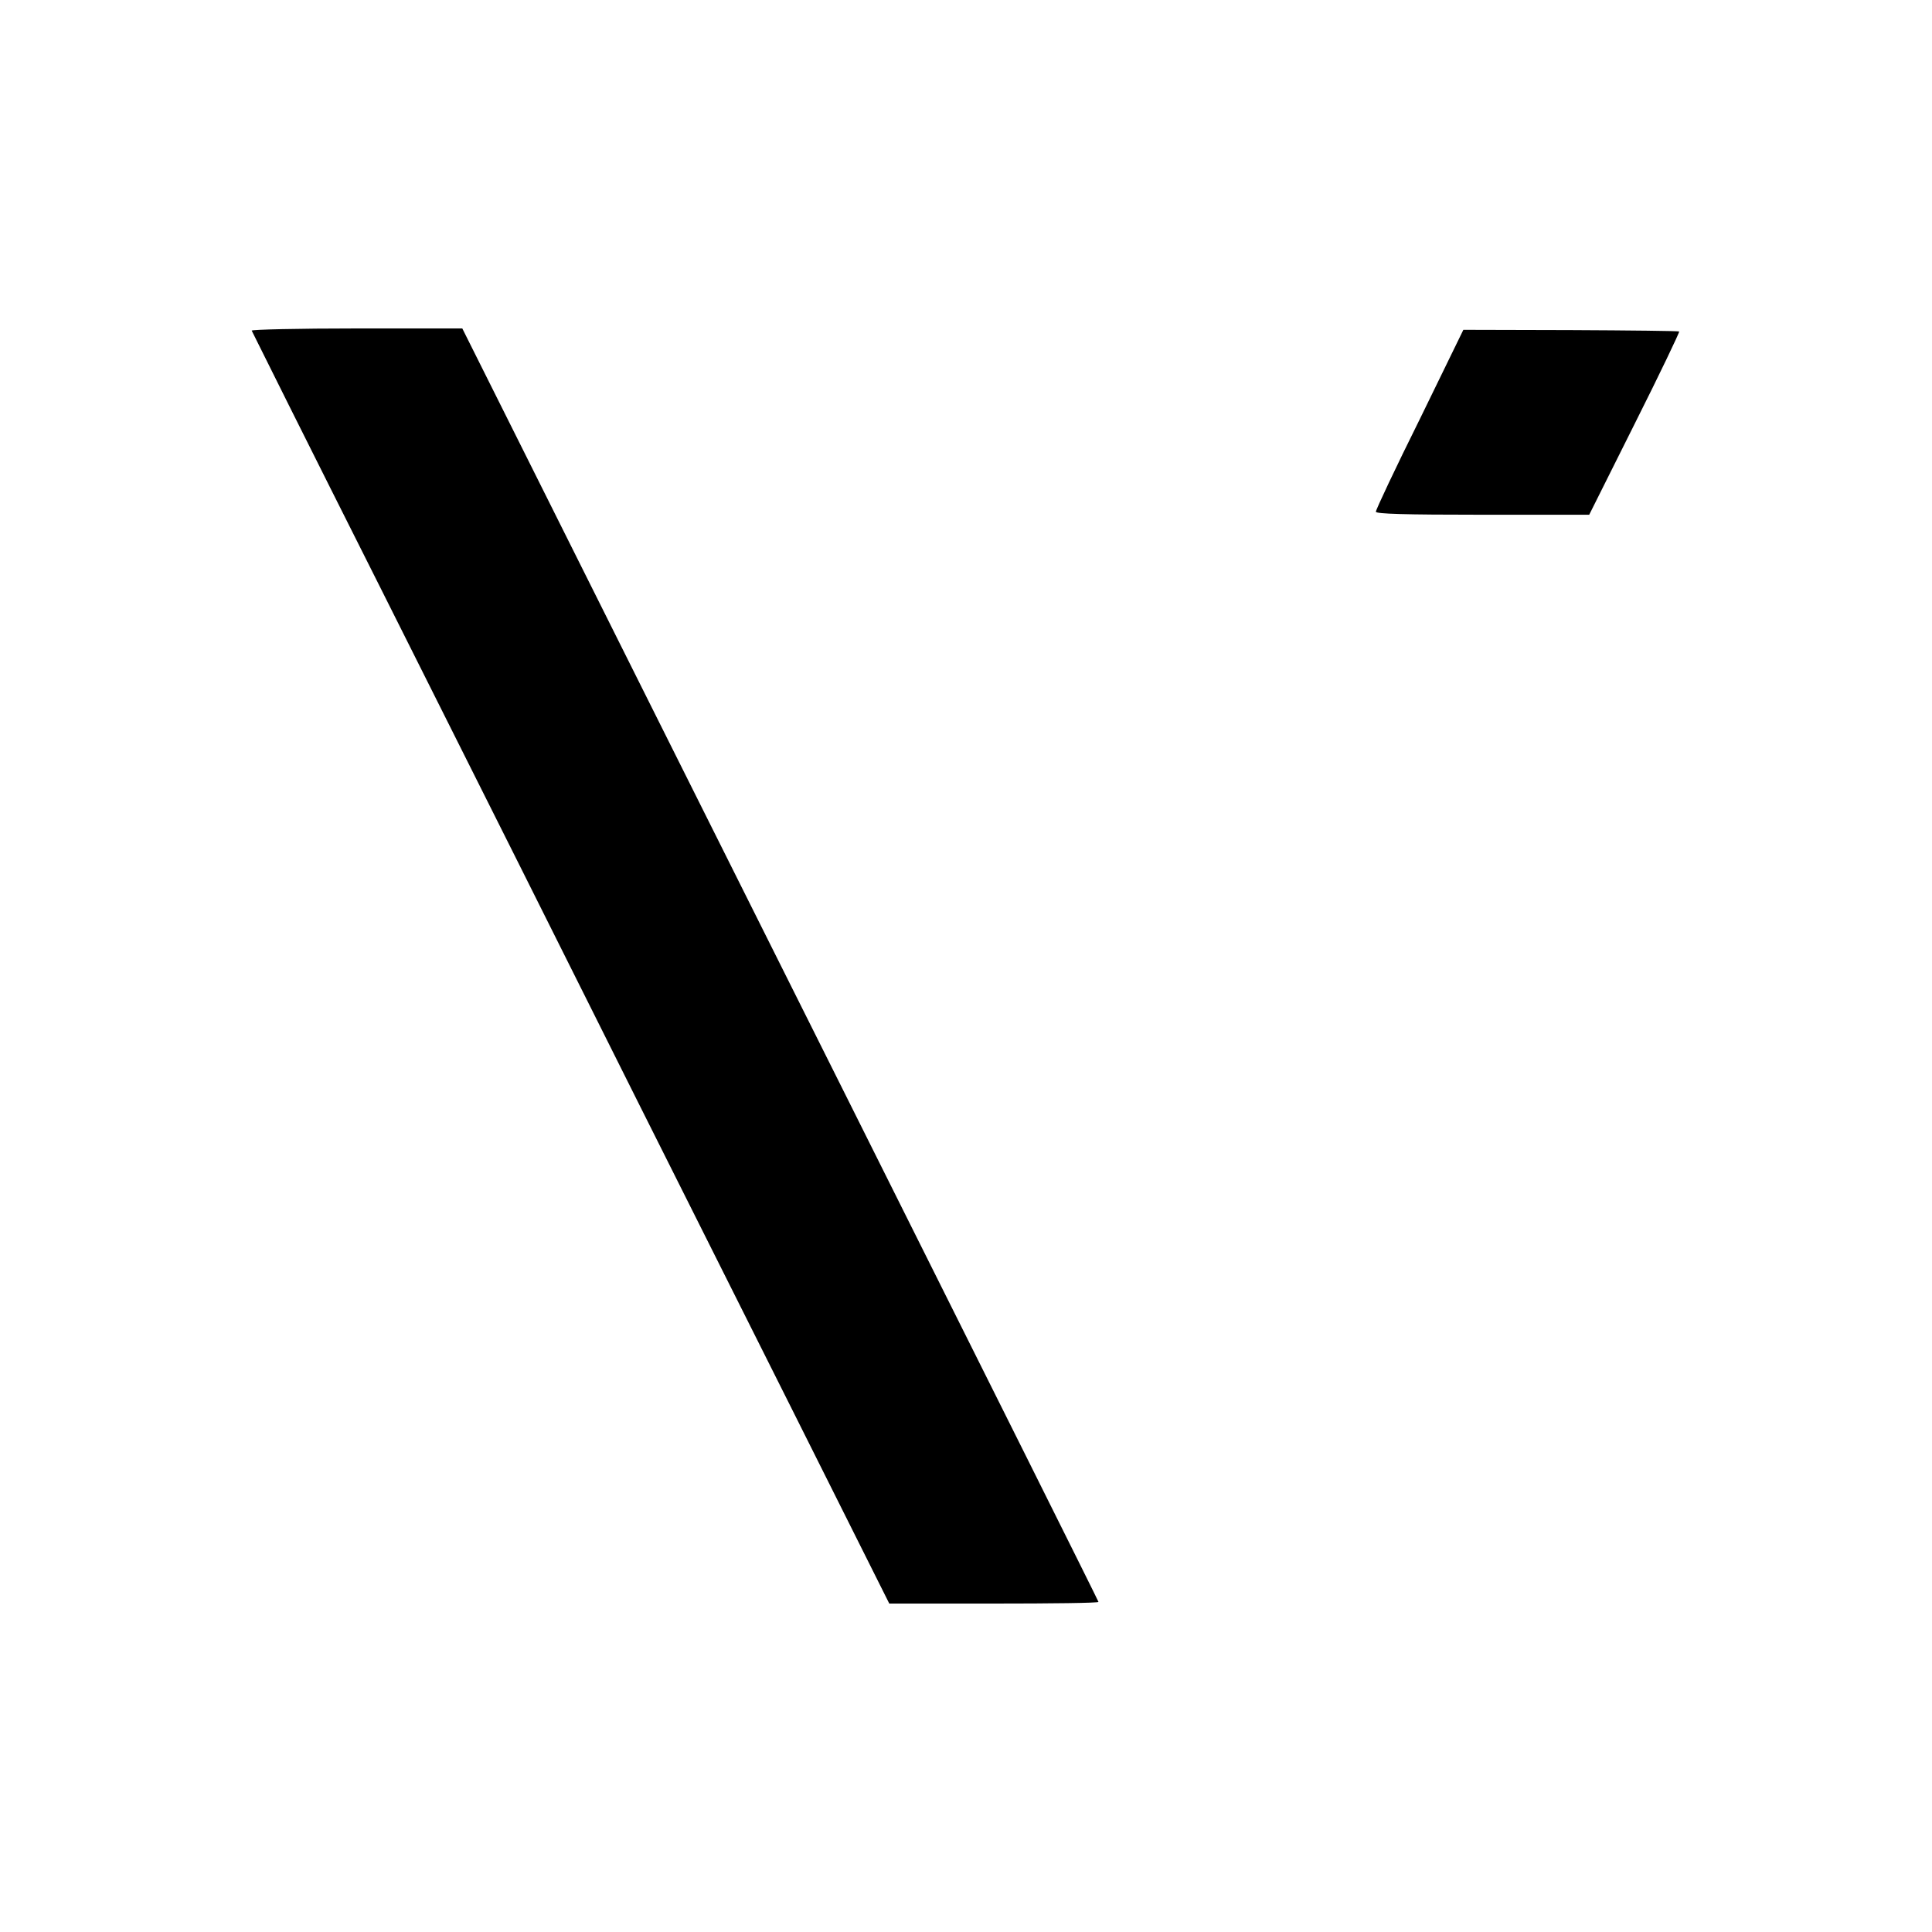 <?xml version="1.0" standalone="no"?>
<!DOCTYPE svg PUBLIC "-//W3C//DTD SVG 20010904//EN"
 "http://www.w3.org/TR/2001/REC-SVG-20010904/DTD/svg10.dtd">
<svg version="1.0" xmlns="http://www.w3.org/2000/svg"
 width="700pt" height="700pt" viewBox="0 0 700 700"
 preserveAspectRatio="xMidYMid meet">
<g transform="translate(0,700) scale(0.1,-0.1)"
fill="#000000" stroke="none">
<path d="M912 5802 c2 -5 209 -420 462 -923 448 -893 574 -1145 946 -1889 101
-201 345 -688 543 -1083 l359 -717 379 0 c209 0 379 2 379 6 0 3 -407 818
-904 1812 -497 994 -1016 2031 -1152 2304 l-249 498 -383 0 c-211 0 -382 -4
-380 -8z"/>
<path d="M5144 5481 c-88 -177 -159 -328 -159 -335 0 -8 103 -11 387 -11 l386
0 165 330 c91 181 163 332 161 334 -2 2 -179 4 -393 5 l-389 1 -158 -324z"/>
</g>
</svg>
